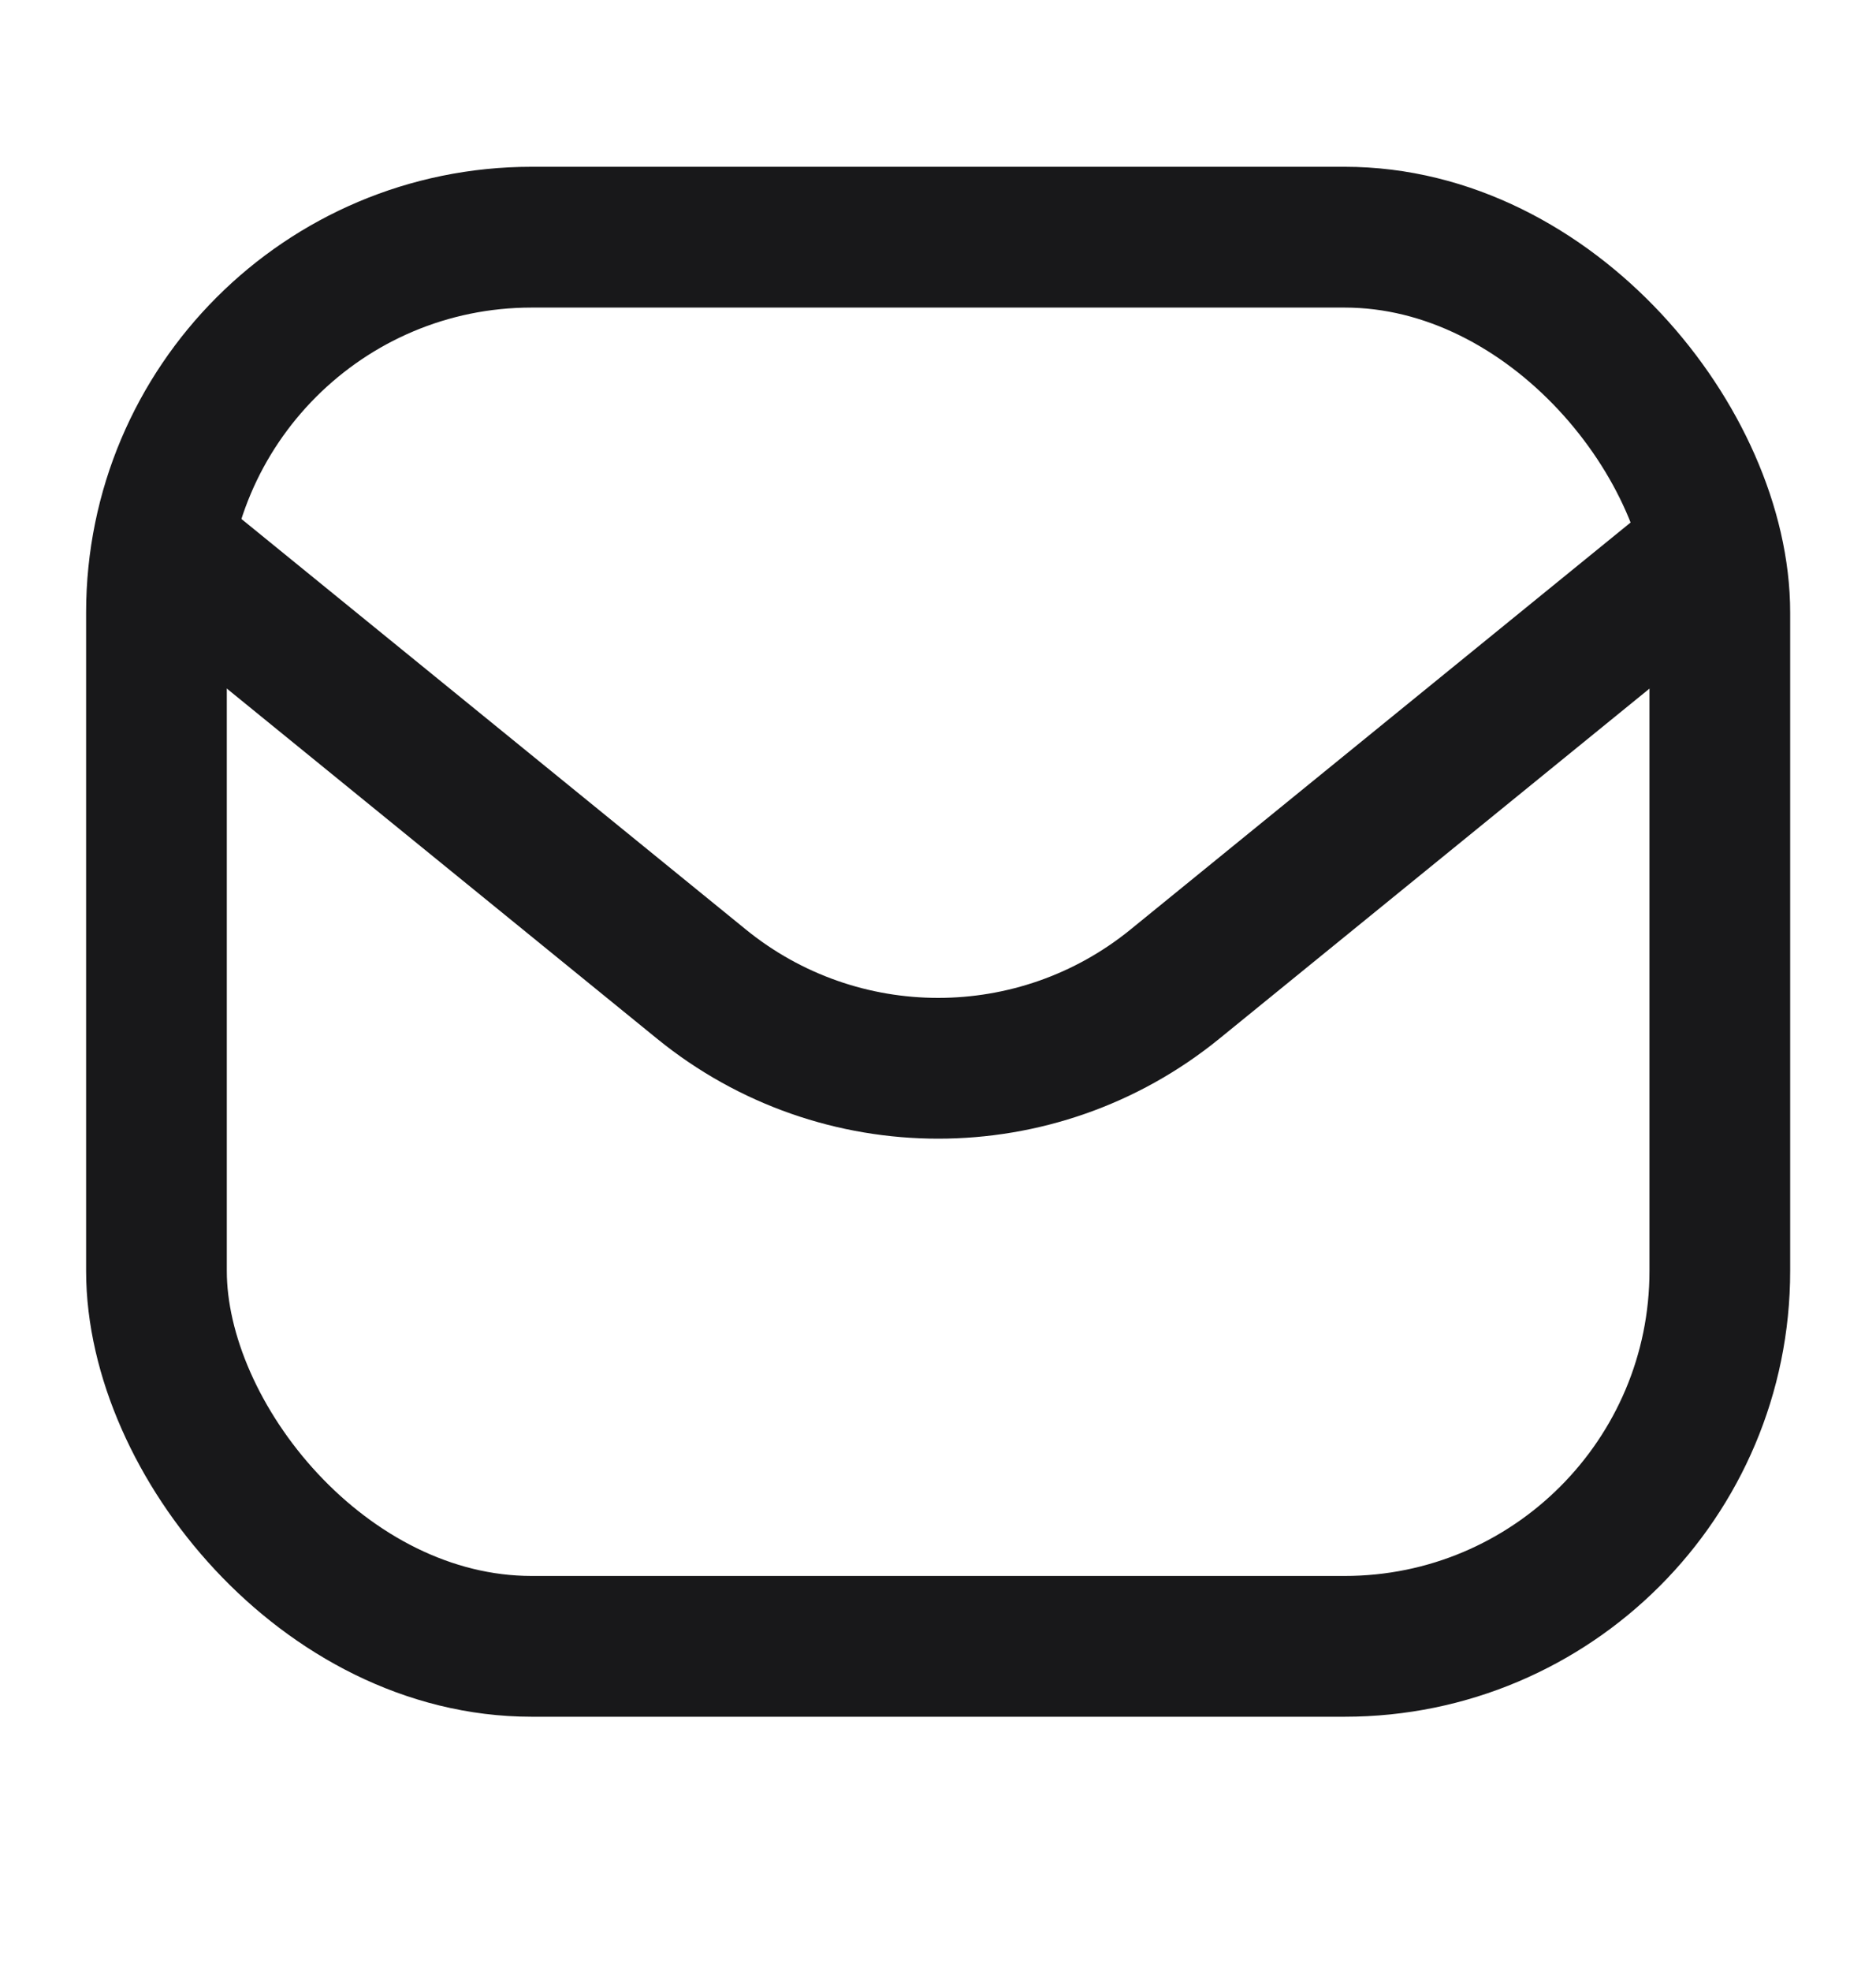 <svg width="20" height="21" viewBox="0 0 20 21" fill="none" xmlns="http://www.w3.org/2000/svg">
<g clip-path="url(#clip0_953_448)">
<rect x="1.668" y="2.527" width="16.667" height="15.014" rx="4" stroke="#18181A" stroke-width="1.5"/>
<path d="M2.002 6.031L7.478 10.485C8.948 11.681 11.056 11.681 12.526 10.485L18.002 6.031" stroke="#18181A" stroke-width="1.5" stroke-linecap="round" stroke-linejoin="round"/>
</g>
<defs>
<clipPath id="clip0_953_448">
<rect width="20" height="20.019" fill="white" transform="translate(0.002 0.025)"/>
</clipPath>
</defs>
</svg>
